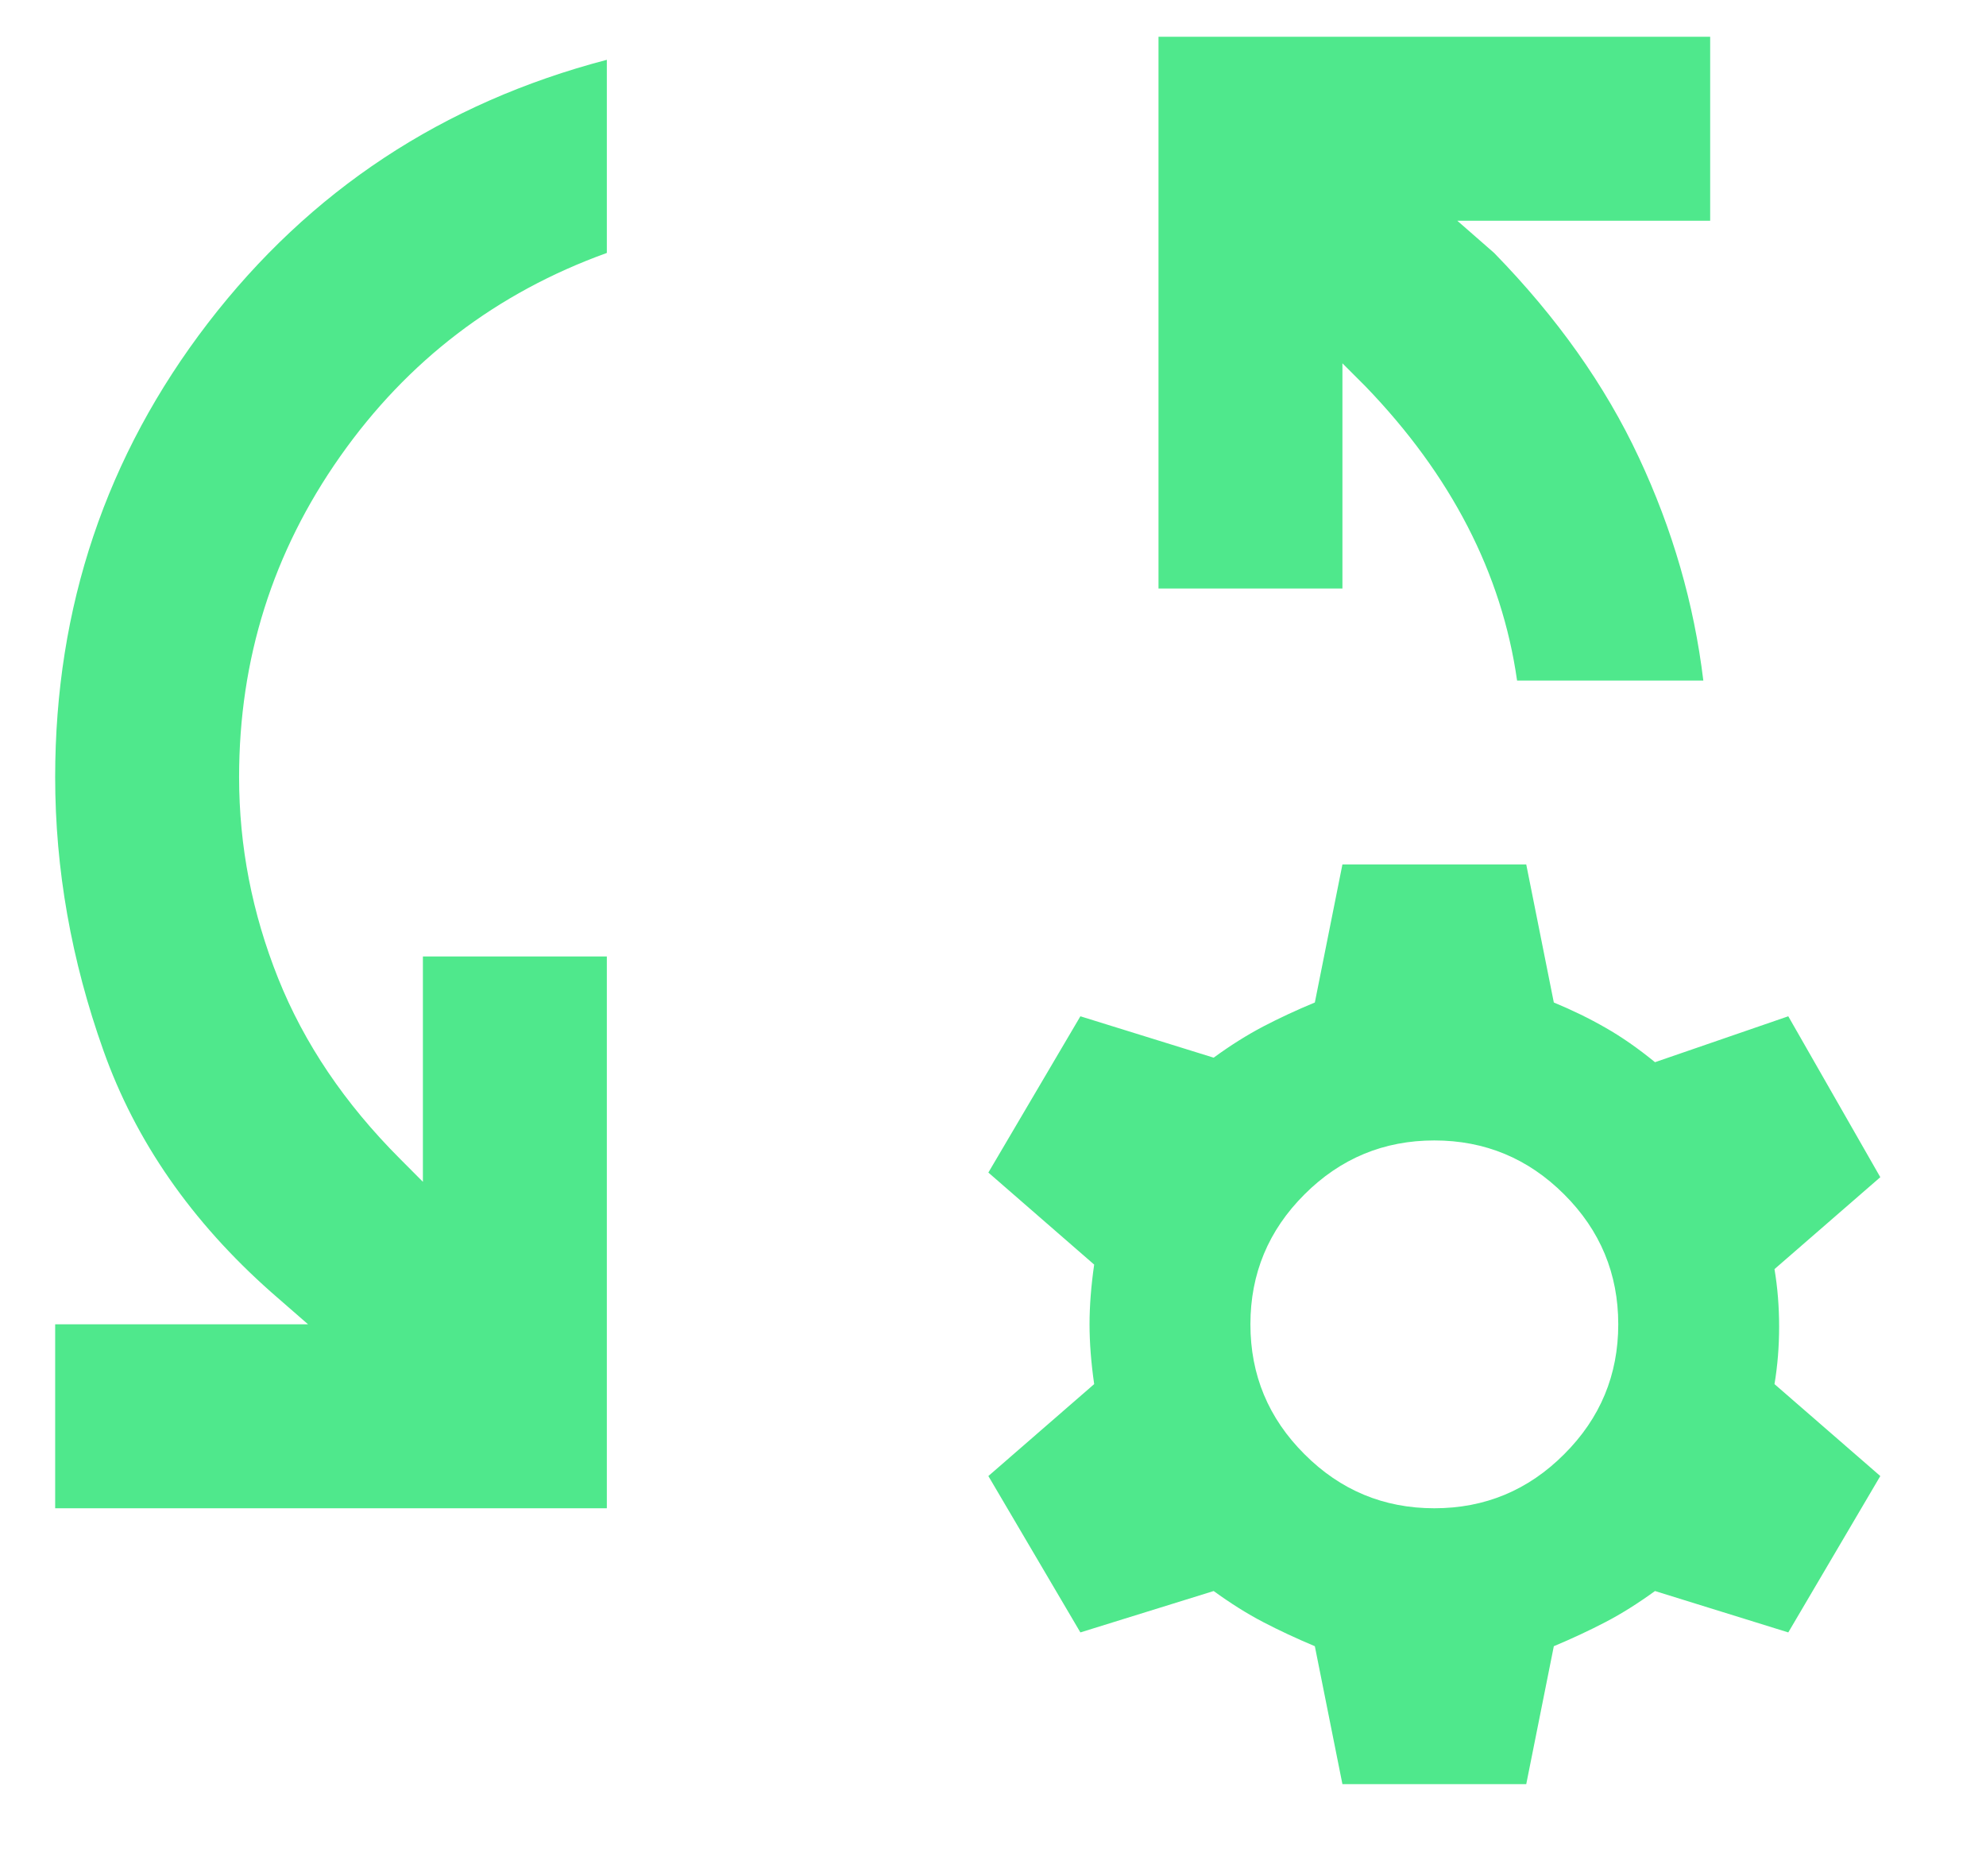 <svg width="18" height="17" viewBox="0 0 18 17" fill="none" xmlns="http://www.w3.org/2000/svg">
<path d="M0.5 13.667V12H2.792L2.458 11.709C1.736 11.07 1.229 10.34 0.938 9.521C0.646 8.702 0.5 7.875 0.5 7.042C0.5 5.5 0.962 4.129 1.885 2.927C2.809 1.726 4.014 0.931 5.5 0.542V2.292C4.5 2.653 3.694 3.268 3.083 4.136C2.472 5.004 2.167 5.972 2.167 7.042C2.167 7.667 2.285 8.274 2.521 8.865C2.757 9.455 3.125 10 3.625 10.5L3.833 10.709V8.667H5.5V13.667H0.5ZM15.438 6.167H13.75C13.681 5.681 13.531 5.215 13.302 4.771C13.073 4.327 12.764 3.903 12.375 3.5L12.167 3.292V5.333H10.5V0.333H15.5V2H13.208L13.542 2.292C14.111 2.875 14.549 3.493 14.854 4.146C15.16 4.799 15.354 5.472 15.438 6.167ZM12.167 16.167L11.917 14.917C11.75 14.847 11.594 14.774 11.448 14.698C11.302 14.622 11.153 14.528 11 14.417L9.792 14.792L8.958 13.375L9.917 12.542C9.889 12.347 9.875 12.167 9.875 12C9.875 11.834 9.889 11.653 9.917 11.459L8.958 10.625L9.792 9.209L11 9.584C11.153 9.472 11.302 9.379 11.448 9.302C11.594 9.226 11.75 9.153 11.917 9.084L12.167 7.833H13.833L14.083 9.084C14.25 9.153 14.406 9.229 14.552 9.313C14.698 9.396 14.847 9.5 15 9.625L16.208 9.209L17.042 10.667L16.083 11.5C16.111 11.667 16.125 11.84 16.125 12.021C16.125 12.202 16.111 12.375 16.083 12.542L17.042 13.375L16.208 14.792L15 14.417C14.847 14.528 14.698 14.622 14.552 14.698C14.406 14.774 14.25 14.847 14.083 14.917L13.833 16.167H12.167ZM13 13.667C13.458 13.667 13.851 13.504 14.177 13.177C14.504 12.851 14.667 12.459 14.667 12C14.667 11.542 14.504 11.149 14.177 10.823C13.851 10.497 13.458 10.334 13 10.334C12.542 10.334 12.149 10.497 11.823 10.823C11.496 11.149 11.333 11.542 11.333 12C11.333 12.459 11.496 12.851 11.823 13.177C12.149 13.504 12.542 13.667 13 13.667Z" fill="#4FE88C"/>
</svg>
